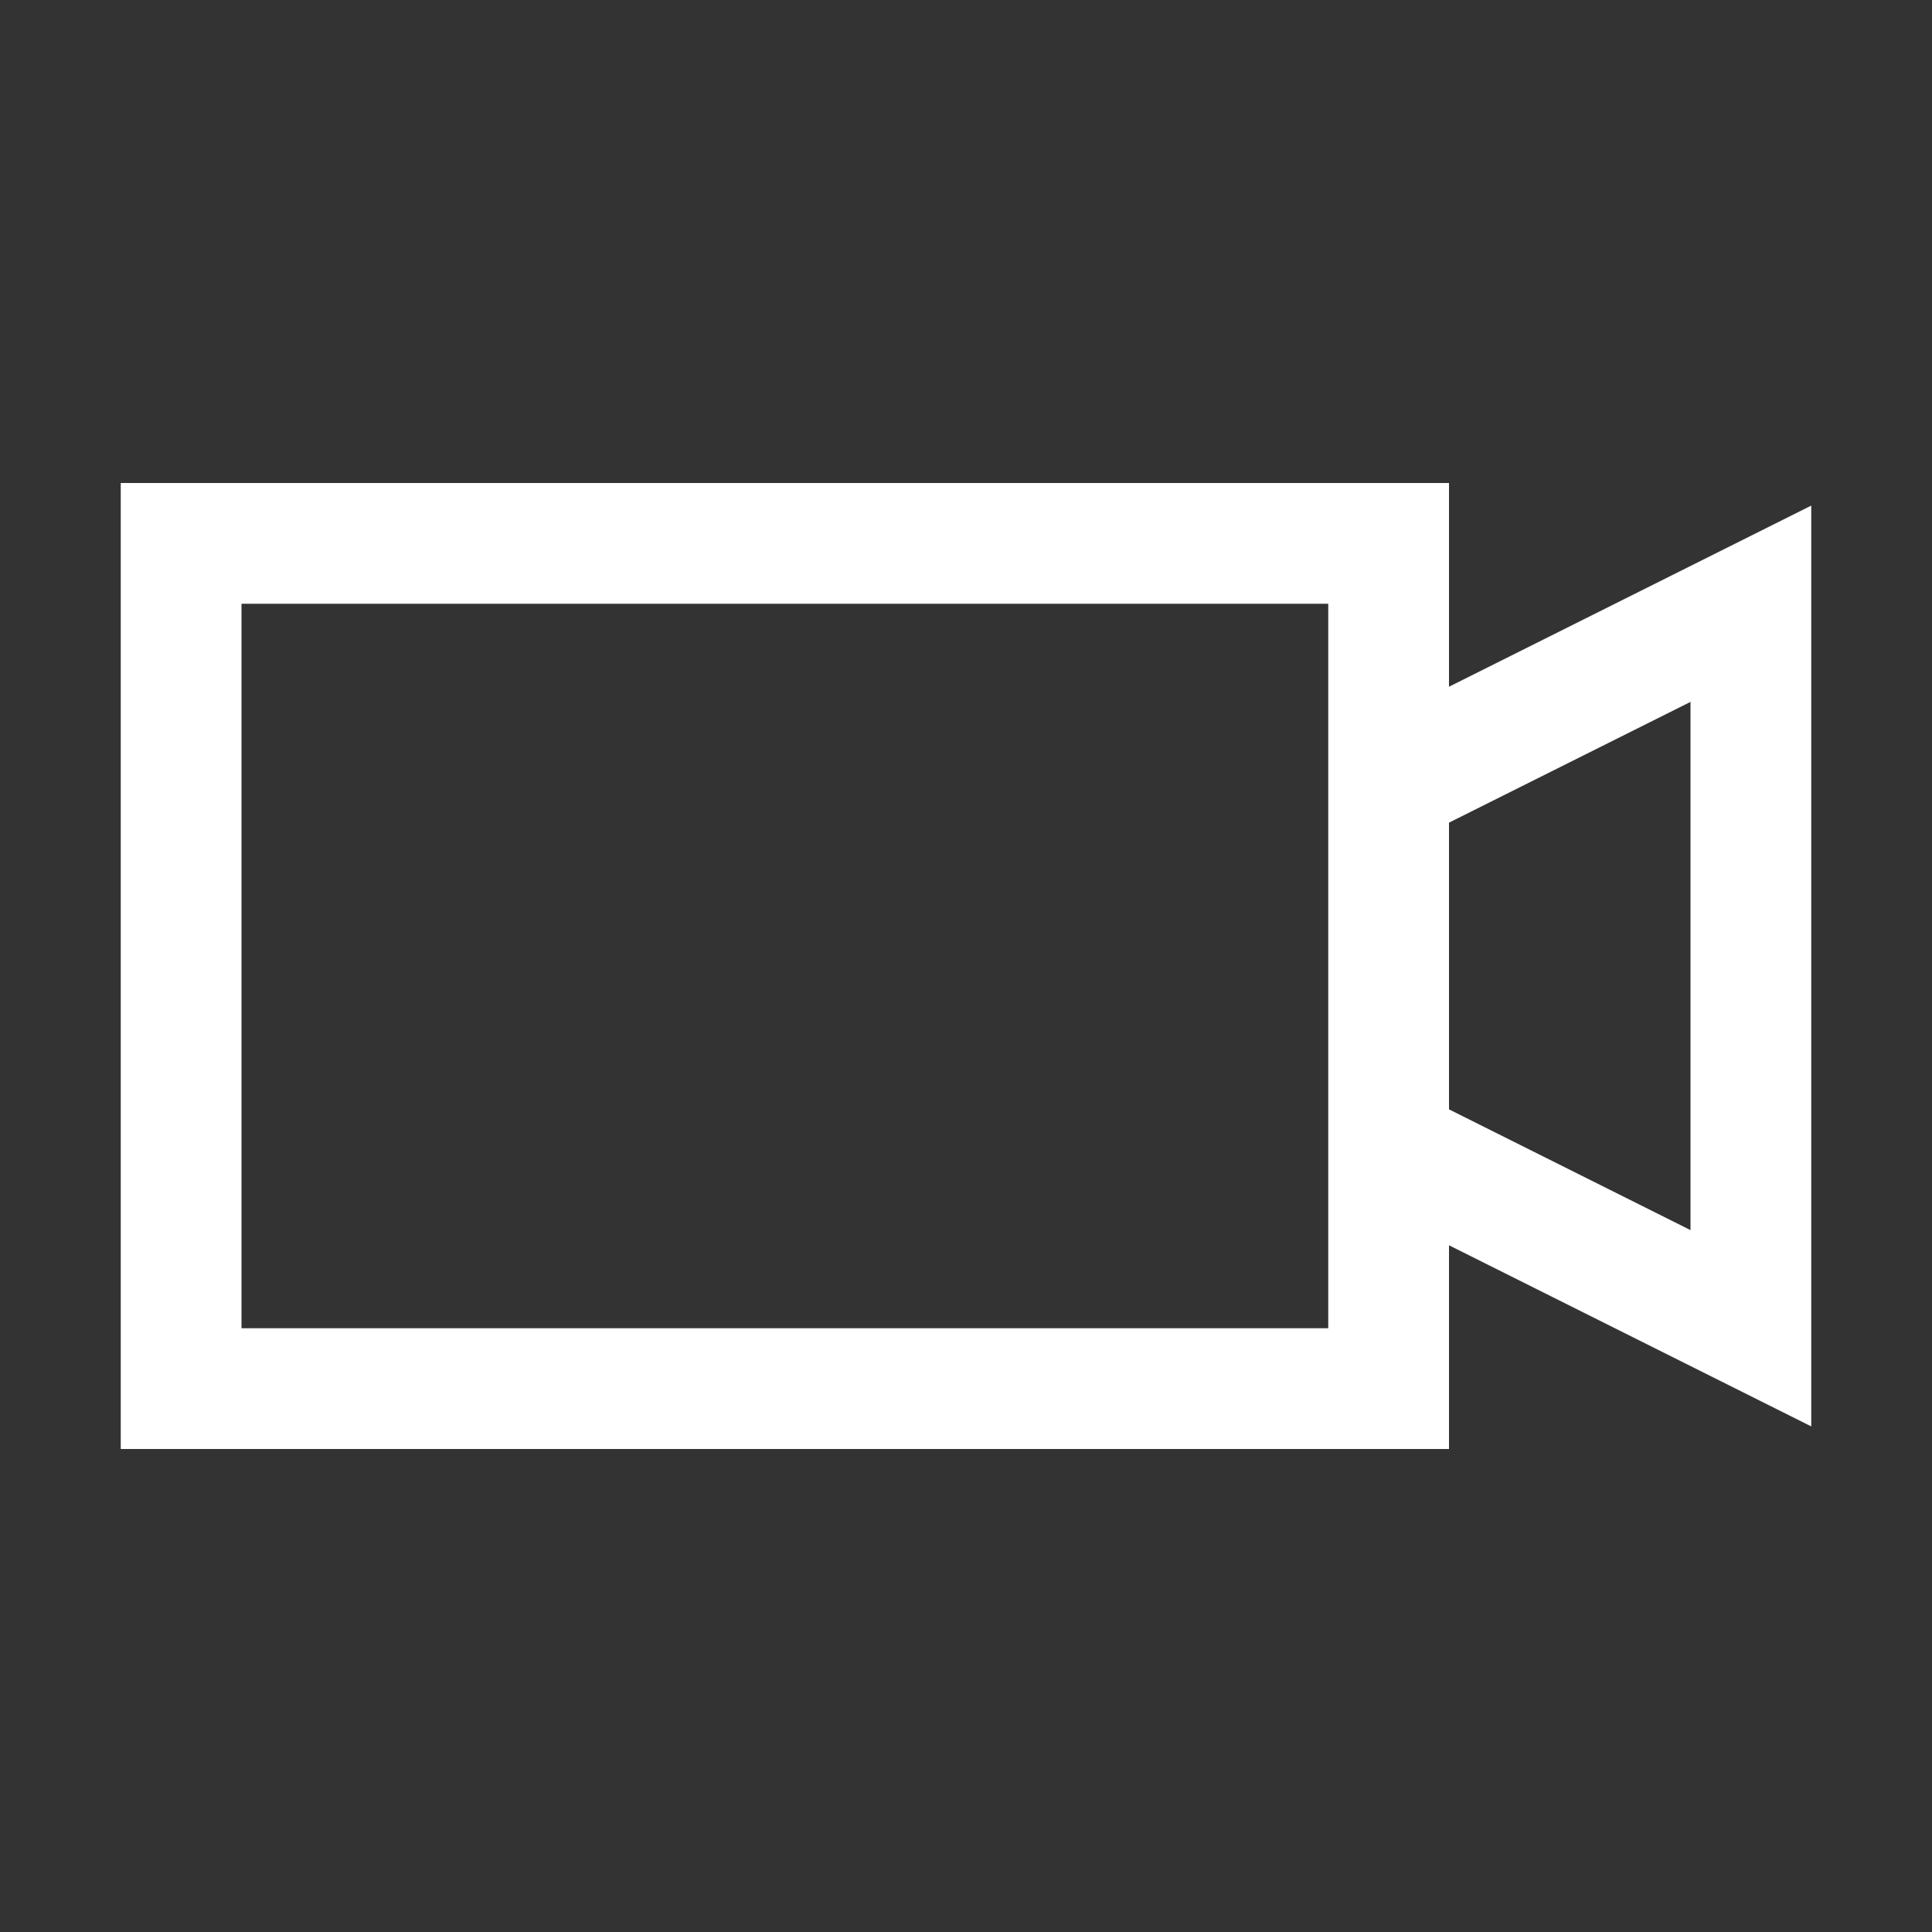 <svg width="20" height="20" viewBox="0 0 20 20" fill="none" xmlns="http://www.w3.org/2000/svg">
<rect x="0" y="0" width="20" height="20" fill="#333333" stroke="none"/>
<g id="video-solid">
<path id="Vector" d="M1.25 5V15H15V12.891L18.75 14.766V5.234L15 7.109V5H1.25ZM2.5 6.25H13.75V13.75H2.5V6.25ZM17.5 7.266V12.734L15 11.484V8.516L17.5 7.266Z" fill="white"/>
</g>
</svg>
